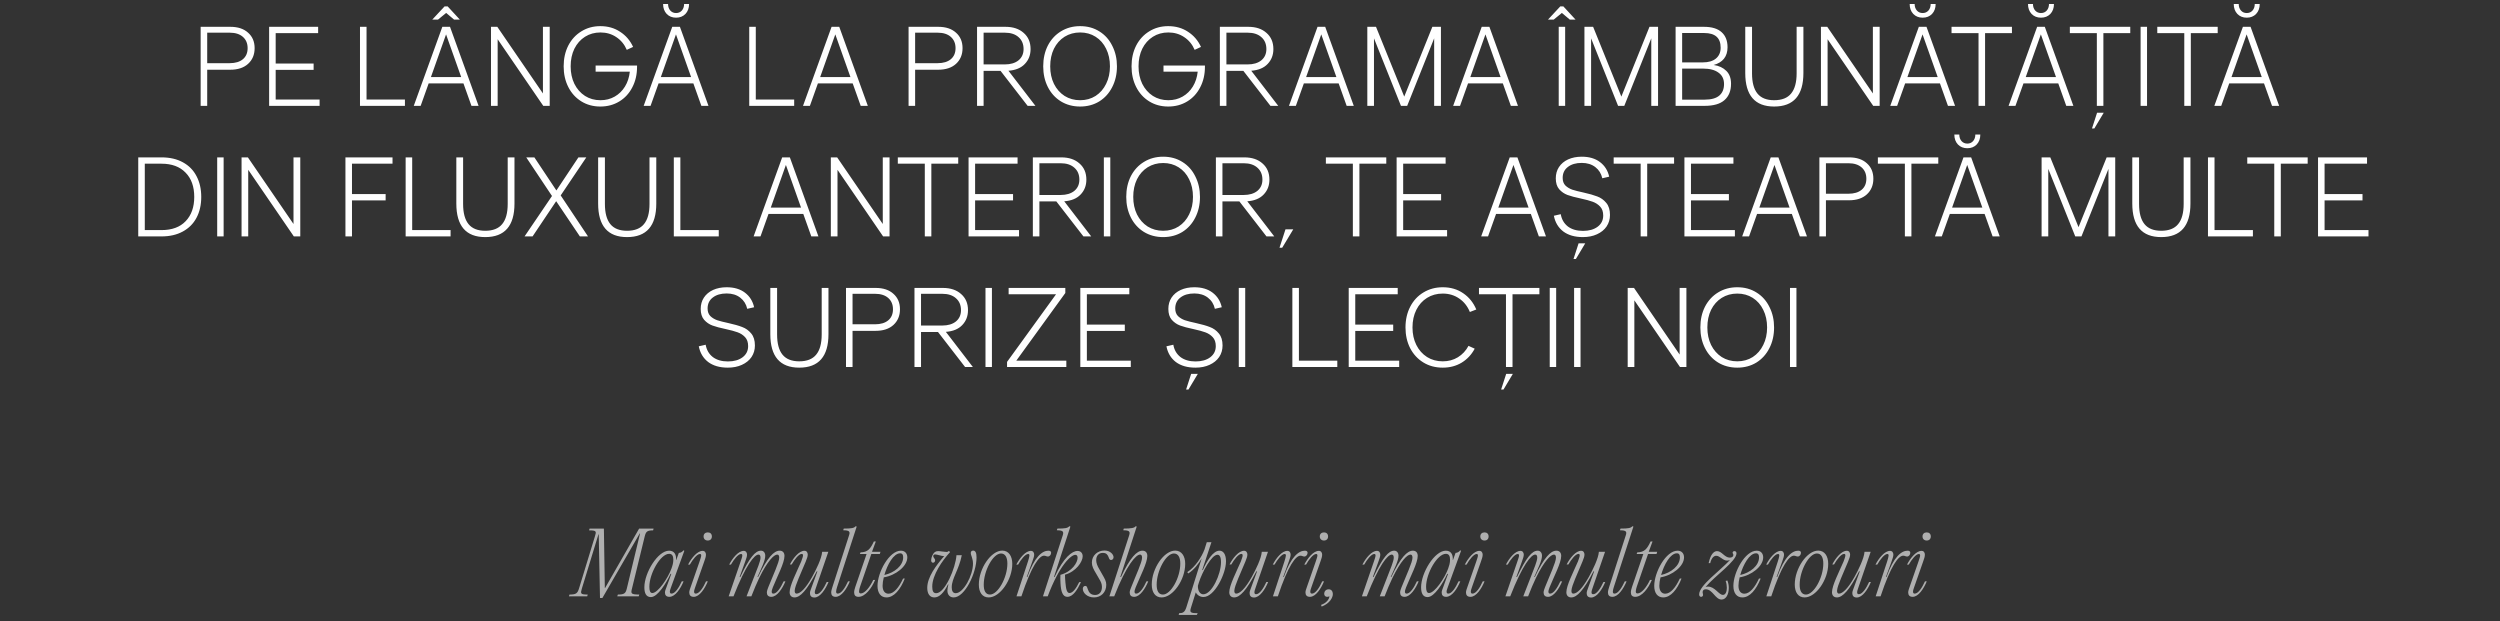 <?xml version="1.0" encoding="UTF-8"?> <svg xmlns="http://www.w3.org/2000/svg" width="1417" height="352" viewBox="0 0 1417 352" fill="none"><rect x="0" y="0" width="1417" height="352" fill="#333333" stroke="none"/><path d="M342.285 299.6L342.813 333.296H342.957L362.253 299.6H370.461L370.173 300.608C366.909 300.608 366.093 301.232 365.421 304.064L358.221 333.536C357.501 336.368 357.501 336.992 362.349 336.992L362.013 338H349.869L350.205 336.992C353.805 336.992 354.621 336.368 355.293 333.536L362.781 302.384H362.589L341.421 338.96H340.077L339.357 302.864H339.213L329.805 333.584C328.989 336.416 328.845 336.992 333.117 336.992L332.829 338H322.46L322.796 336.992C326.396 336.992 327.309 336.416 328.173 333.584L337.197 304.016C338.061 301.184 338.205 300.608 333.885 300.608L334.173 299.6H342.285ZM380.634 336.464C382.602 336.464 384.762 333.152 386.442 329.504H387.45C385.77 333.632 382.698 338.288 379.434 338.288C377.562 338.288 376.89 337.232 376.89 335.792C376.89 334.928 377.37 333.872 377.754 332.816L380.49 325.28H380.058C377.706 330.368 372.81 338.432 368.922 338.432C366.186 338.432 365.226 336.128 365.226 332.864C365.226 324.656 372.858 312.128 379.242 312.128C382.074 312.128 383.418 314.192 383.178 317.36H383.322L384.762 313.376C385.818 313.376 386.826 312.752 387.354 311.936L387.882 312.176L380.346 332.864C380.106 333.584 379.674 334.64 379.674 335.264C379.674 335.984 379.866 336.464 380.634 336.464ZM369.738 336.128C372.906 336.128 378.618 327.68 380.538 322.352C381.066 320.912 381.642 319.184 381.642 317.264C381.642 315.248 381.018 313.904 379.29 313.904C374.346 313.904 368.058 325.088 368.058 332.528C368.058 334.832 368.49 336.128 369.738 336.128ZM401.187 306.368C399.747 306.368 398.787 305.456 398.787 304.064C398.787 302.624 399.747 301.76 401.187 301.76C402.579 301.76 403.491 302.624 403.491 304.064C403.491 305.456 402.579 306.368 401.187 306.368ZM391.443 332.816L396.483 318.32C396.915 317.024 397.443 315.488 397.443 314.912C397.443 314.192 397.155 314 396.723 314C395.091 314 392.643 317.12 391.011 320H390.003C391.971 316.208 395.235 312.224 398.259 312.224C399.507 312.224 400.131 313.232 400.131 314.384C400.131 315.392 399.747 316.736 399.123 318.368L394.035 332.864C393.795 333.584 393.411 334.64 393.411 335.264C393.411 335.984 393.603 336.464 394.371 336.464C396.339 336.464 398.547 333.152 400.179 329.504H401.187C399.507 333.632 396.483 338.288 393.219 338.288C391.347 338.288 390.675 337.232 390.675 335.792C390.675 334.928 391.059 333.872 391.443 332.816ZM415.747 338H413.011L419.779 318.32C420.211 317.072 420.739 315.488 420.739 314.912C420.739 314.192 420.451 314 420.019 314C418.387 314 415.939 317.12 414.307 320H413.299C415.267 316.208 418.531 312.224 421.555 312.224C422.803 312.224 423.427 313.232 423.427 314.384C423.427 315.392 422.947 316.688 422.371 318.32L419.203 327.056H419.587C424.867 315.92 428.131 312.128 431.299 312.128C432.835 312.128 433.747 313.328 433.747 315.008C433.747 317.792 431.491 322.16 429.331 327.056H429.667C434.947 315.92 438.691 312.128 441.907 312.128C443.683 312.128 444.643 313.28 444.643 315.104C444.643 319.04 440.563 326.672 438.067 332.864C437.827 333.584 437.395 334.64 437.395 335.264C437.395 335.984 437.587 336.464 438.355 336.464C440.323 336.464 442.483 333.152 444.163 329.504H445.171C443.491 333.632 440.419 338.288 437.203 338.288C435.331 338.288 434.659 337.232 434.659 335.792C434.659 334.928 435.091 333.872 435.475 332.816C438.211 325.904 441.667 318.704 441.667 316.112C441.667 314.912 441.283 314.336 440.515 314.336C438.739 314.336 435.091 317.792 430.291 327.632C428.899 330.512 427.459 333.968 425.875 338H423.139L427.315 327.248C429.139 322.544 431.059 318.032 431.059 316.112C431.059 314.912 430.675 314.336 429.907 314.336C427.651 314.336 422.755 320.096 415.747 338ZM450.346 338.624C448.57 338.624 447.562 337.472 447.562 335.696C447.562 331.856 451.546 324.224 454.138 318.224C454.57 316.976 455.146 315.488 455.146 314.864C455.146 314.144 454.858 313.952 454.426 313.952C452.794 313.952 450.346 317.072 448.714 319.952H447.706C449.674 316.16 452.938 312.176 455.962 312.176C457.21 312.176 457.834 313.184 457.834 314.384C457.834 315.344 457.354 316.64 456.682 318.32C453.994 324.944 450.634 331.76 450.442 334.688C450.346 335.936 450.826 336.464 451.498 336.464C453.61 336.464 456.682 333.488 460.282 327.056C462.538 323.024 465.754 316.448 465.994 312.752H469.498L462.442 333.248C462.202 333.92 461.818 335.024 461.818 335.648C461.818 336.368 462.01 336.8 462.778 336.8C464.746 336.8 466.906 333.536 468.586 329.888H469.594C467.914 334.016 464.842 338.672 461.626 338.672C459.754 338.672 459.082 337.616 459.082 336.128C459.082 335.312 459.514 334.256 459.898 333.2L463.306 323.84H462.922C457.354 334.688 453.514 338.624 450.346 338.624ZM485.001 298.256L485.577 298.448L474.441 332.816C474.201 333.536 473.913 334.64 473.913 335.264C473.913 335.984 474.105 336.464 474.873 336.464C476.841 336.464 479.001 333.152 480.681 329.504H481.689C480.009 333.632 476.937 338.288 473.673 338.288C471.801 338.288 471.129 337.232 471.129 335.792C471.129 334.928 471.465 333.824 471.801 332.768L481.209 303.536C481.977 301.328 481.497 300.56 477.945 300.56L478.233 299.6C482.841 299.6 484.041 299.312 485.001 298.256ZM493.869 314L487.485 332.528C487.245 333.344 486.909 334.4 486.909 335.12C486.909 335.888 487.101 336.368 487.917 336.368C490.173 336.368 493.053 332.768 494.973 328.688H496.029C494.061 333.44 490.365 338.288 486.621 338.288C484.797 338.288 484.125 337.28 484.125 335.744C484.125 334.832 484.461 333.632 484.797 332.624L491.181 314H487.389L487.773 313.088C491.901 312.992 493.389 311.024 495.309 306.896H496.413L494.253 312.752H499.053L498.669 314H493.869ZM503.612 336.512C506.636 336.512 509.564 332.912 511.868 327.92H512.828C510.38 334.16 506.684 338.624 502.46 338.624C499.292 338.624 497.372 336.176 497.372 332.096C497.372 324.416 503.948 312.128 510.62 312.128C512.876 312.128 514.268 313.664 514.268 315.92C514.268 320.912 507.74 326.144 500.924 327.248C500.492 328.976 500.252 330.656 500.252 332C500.252 334.928 501.596 336.512 503.612 336.512ZM510.188 313.616C506.492 313.616 502.94 320 501.26 325.904C506.876 324.656 511.916 320.672 511.916 315.92C511.916 314.528 511.532 313.616 510.188 313.616ZM551.582 312.08C552.782 312.08 553.502 313.136 553.502 315.92C553.502 324.8 546.878 338.624 540.542 338.624C538.382 338.624 536.99 337.136 536.99 334.736C536.99 333.776 537.23 332.528 537.566 331.232H537.326C534.926 336.128 532.334 338.624 529.598 338.624C527.15 338.624 525.566 336.752 525.566 333.2C525.566 327.104 530.606 320.432 535.214 315.152C535.07 315.2 534.974 315.2 534.878 315.2C533.774 315.2 531.086 314.24 530.03 314.24C529.31 314.24 528.974 314.672 528.974 315.2C528.974 316.16 530.03 316.544 530.03 317.648C530.03 318.416 529.454 318.944 528.83 318.944C528.302 318.944 527.774 318.56 527.774 317.552C527.774 316.976 527.966 315.92 528.542 314.672C529.31 313.088 530.222 312.368 531.758 312.368C532.91 312.368 535.454 312.848 536.462 312.848C537.086 312.848 537.422 312.656 537.806 312.272L537.854 312.224L538.478 312.944C534.062 317.744 528.398 325.952 528.398 332.48C528.398 335.168 529.07 336.224 530.654 336.224C535.646 336.224 541.694 321.776 542.126 314.672H545.15C543.518 322.976 539.438 327.872 539.438 332.864C539.438 334.688 539.966 336.224 541.694 336.224C546.062 336.224 551.486 326.144 551.486 319.52C551.486 316.4 550.238 314.864 550.238 313.424C550.238 312.752 550.574 312.08 551.582 312.08ZM560.37 338.624C556.818 338.624 554.802 335.792 554.802 331.328C554.802 322.208 561.714 312.08 568.098 312.08C571.65 312.08 573.762 315.104 573.762 319.568C573.762 328.64 566.802 338.624 560.37 338.624ZM561.138 336.992C565.554 336.992 570.978 327.536 570.978 319.424C570.978 316.064 569.874 313.712 567.33 313.712C562.914 313.712 557.586 323.36 557.586 331.424C557.586 334.736 558.594 336.992 561.138 336.992ZM578.929 338H576.145L582.625 318.32C583.009 317.072 583.489 315.488 583.489 314.912C583.489 314.192 583.201 314 582.769 314C581.137 314 578.689 317.12 577.057 320H576.049C578.017 316.208 581.281 312.224 584.305 312.224C585.553 312.224 586.177 313.232 586.177 314.384C586.177 315.392 585.697 316.688 585.121 318.32L581.953 327.056H582.289C586.369 315.488 590.785 312.128 594.241 312.128C595.249 312.128 595.777 312.56 595.777 313.328C595.777 314.384 594.961 315.44 593.953 315.44C593.137 315.44 592.705 314.96 591.745 314.96C589.153 314.96 584.833 320.24 578.929 338ZM606.227 336.128C608.051 336.128 609.923 333.536 611.699 329.936H612.707C610.691 334.16 608.243 338.288 604.979 338.288C602.339 338.288 601.331 335.312 601.091 330.56C600.995 329.168 600.947 327.392 601.043 325.808C607.763 323.984 610.787 318.752 610.787 316.16C610.787 314.96 610.259 314.48 609.491 314.48C607.139 314.48 600.563 320.144 593.843 338H591.155L602.339 303.536C603.059 301.328 602.579 300.56 599.027 300.56L599.315 299.6C603.635 299.6 605.171 299.36 606.083 298.256L606.707 298.448L597.395 327.056H597.731C602.867 315.872 607.715 312.272 610.739 312.272C612.659 312.272 613.667 313.616 613.667 315.296C613.667 318.416 609.875 323.984 603.683 325.712H603.635C603.635 327.056 603.731 328.448 603.875 330.128C604.211 333.968 604.691 336.128 606.227 336.128ZM620.074 338.624C616.282 338.624 613.738 336.08 613.738 333.728C613.738 332.672 614.362 332.096 615.178 332.096C615.946 332.096 616.138 332.672 616.522 333.872C617.194 335.936 618.346 337.232 620.698 337.232C623.29 337.232 624.586 335.264 624.586 332.672C624.586 330.992 623.962 329.648 622.954 328.016L621.514 325.52C619.738 322.592 618.874 320.96 618.874 318.848C618.874 314.864 622.09 312.032 626.026 312.032C629.29 312.032 631.162 314.288 631.162 315.824C631.162 316.832 630.442 317.408 629.722 317.408C628.954 317.408 628.666 316.736 628.378 315.872C627.85 314.48 627.13 313.376 625.114 313.376C622.858 313.376 621.322 314.864 621.322 317.504C621.322 319.088 621.994 320.816 623.098 322.64L624.49 325.088C626.314 328.256 627.034 329.456 627.034 331.472C627.034 335.696 624.058 338.624 620.074 338.624ZM631.532 338H628.796L639.98 303.536C640.7 301.328 640.22 300.56 636.668 300.56L636.956 299.6C641.084 299.6 643.004 299.264 643.724 298.256L644.3 298.448L634.988 327.056H635.372C640.604 315.92 644.396 312.128 647.564 312.128C649.34 312.128 650.3 313.28 650.3 315.104C650.3 319.04 646.268 326.672 643.724 332.864C643.484 333.584 643.052 334.64 643.052 335.264C643.052 335.984 643.244 336.464 644.012 336.464C645.98 336.464 648.188 333.152 649.82 329.504H650.828C649.148 333.632 646.124 338.288 642.86 338.288C640.988 338.288 640.316 337.232 640.316 335.792C640.316 334.928 640.748 333.872 641.18 332.816C643.868 325.904 647.324 318.704 647.324 316.112C647.324 314.912 646.94 314.336 646.172 314.336C643.916 314.336 638.54 320.096 631.532 338ZM658.385 338.624C654.833 338.624 652.817 335.792 652.817 331.328C652.817 322.208 659.729 312.08 666.113 312.08C669.665 312.08 671.777 315.104 671.777 319.568C671.777 328.64 664.817 338.624 658.385 338.624ZM659.153 336.992C663.569 336.992 668.993 327.536 668.993 319.424C668.993 316.064 667.889 313.712 665.345 313.712C660.929 313.712 655.601 323.36 655.601 331.424C655.601 334.736 656.609 336.992 659.153 336.992ZM691.201 312.128C693.361 312.128 694.897 314.144 694.897 318.128C694.897 325.28 688.369 338.384 682.129 338.384C680.257 338.384 678.625 337.376 677.761 335.744L675.121 344.192C674.209 347.024 674.497 347.552 678.865 347.552L678.337 348.56H668.065L668.353 347.552C670.369 347.552 671.521 347.072 672.433 344.192L681.121 316.496C679.441 319.568 676.705 323.024 673.489 325.04L672.961 324.272C677.569 321.296 681.121 315.632 682.705 311.456L684.001 307.328H686.641L681.409 323.12H681.745C684.097 317.84 687.553 312.128 691.201 312.128ZM682.033 336.848C686.881 336.848 692.065 325.424 692.065 318.656C692.065 315.632 691.249 314.432 690.049 314.432C686.689 314.432 681.361 324.368 679.537 330.128L678.961 332.048C678.913 334.88 680.161 336.848 682.033 336.848ZM699.533 338.624C697.757 338.624 696.749 337.472 696.749 335.696C696.749 331.856 700.733 324.224 703.325 318.224C703.757 316.976 704.333 315.488 704.333 314.864C704.333 314.144 704.045 313.952 703.613 313.952C701.981 313.952 699.533 317.072 697.901 319.952H696.893C698.861 316.16 702.125 312.176 705.149 312.176C706.397 312.176 707.021 313.184 707.021 314.384C707.021 315.344 706.541 316.64 705.869 318.32C703.181 324.944 699.821 331.76 699.629 334.688C699.533 335.936 700.013 336.464 700.685 336.464C702.797 336.464 705.869 333.488 709.469 327.056C711.725 323.024 714.941 316.448 715.181 312.752H718.685L711.629 333.248C711.389 333.92 711.005 335.024 711.005 335.648C711.005 336.368 711.197 336.8 711.965 336.8C713.933 336.8 716.093 333.536 717.773 329.888H718.781C717.101 334.016 714.029 338.672 710.813 338.672C708.941 338.672 708.269 337.616 708.269 336.128C708.269 335.312 708.701 334.256 709.085 333.2L712.493 323.84H712.109C706.541 334.688 702.701 338.624 699.533 338.624ZM724.289 338H721.505L727.985 318.32C728.369 317.072 728.849 315.488 728.849 314.912C728.849 314.192 728.561 314 728.129 314C726.497 314 724.049 317.12 722.417 320H721.409C723.377 316.208 726.641 312.224 729.665 312.224C730.913 312.224 731.537 313.232 731.537 314.384C731.537 315.392 731.057 316.688 730.481 318.32L727.313 327.056H727.649C731.729 315.488 736.145 312.128 739.601 312.128C740.609 312.128 741.137 312.56 741.137 313.328C741.137 314.384 740.321 315.44 739.313 315.44C738.497 315.44 738.065 314.96 737.105 314.96C734.513 314.96 730.193 320.24 724.289 338ZM750.452 306.368C749.012 306.368 748.052 305.456 748.052 304.064C748.052 302.624 749.012 301.76 750.452 301.76C751.844 301.76 752.756 302.624 752.756 304.064C752.756 305.456 751.844 306.368 750.452 306.368ZM740.708 332.816L745.748 318.32C746.18 317.024 746.708 315.488 746.708 314.912C746.708 314.192 746.42 314 745.988 314C744.356 314 741.908 317.12 740.276 320H739.268C741.236 316.208 744.5 312.224 747.524 312.224C748.772 312.224 749.396 313.232 749.396 314.384C749.396 315.392 749.012 316.736 748.388 318.368L743.3 332.864C743.06 333.584 742.676 334.64 742.676 335.264C742.676 335.984 742.868 336.464 743.636 336.464C745.604 336.464 747.812 333.152 749.444 329.504H750.452C748.772 333.632 745.748 338.288 742.484 338.288C740.612 338.288 739.94 337.232 739.94 335.792C739.94 334.928 740.324 333.872 740.708 332.816ZM749.114 343.808L748.778 342.848C751.755 341.84 753.387 339.728 753.531 337.952C753.099 338.192 752.619 338.288 752.235 338.288C751.178 338.288 750.554 337.52 750.554 336.512C750.554 335.312 751.418 334.016 753.099 334.016C754.395 334.016 755.451 334.88 755.451 336.8C755.451 338.624 753.771 342.032 749.114 343.808ZM774.669 338H771.933L778.701 318.32C779.133 317.072 779.661 315.488 779.661 314.912C779.661 314.192 779.373 314 778.941 314C777.309 314 774.861 317.12 773.229 320H772.221C774.189 316.208 777.453 312.224 780.477 312.224C781.725 312.224 782.349 313.232 782.349 314.384C782.349 315.392 781.869 316.688 781.293 318.32L778.125 327.056H778.509C783.789 315.92 787.053 312.128 790.221 312.128C791.757 312.128 792.669 313.328 792.669 315.008C792.669 317.792 790.413 322.16 788.253 327.056H788.589C793.869 315.92 797.613 312.128 800.829 312.128C802.605 312.128 803.565 313.28 803.565 315.104C803.565 319.04 799.485 326.672 796.989 332.864C796.749 333.584 796.317 334.64 796.317 335.264C796.317 335.984 796.509 336.464 797.277 336.464C799.245 336.464 801.405 333.152 803.085 329.504H804.093C802.413 333.632 799.341 338.288 796.125 338.288C794.253 338.288 793.581 337.232 793.581 335.792C793.581 334.928 794.013 333.872 794.397 332.816C797.133 325.904 800.589 318.704 800.589 316.112C800.589 314.912 800.205 314.336 799.437 314.336C797.661 314.336 794.013 317.792 789.213 327.632C787.821 330.512 786.381 333.968 784.797 338H782.061L786.237 327.248C788.061 322.544 789.981 318.032 789.981 316.112C789.981 314.912 789.597 314.336 788.829 314.336C786.573 314.336 781.677 320.096 774.669 338ZM820.884 336.464C822.852 336.464 825.012 333.152 826.692 329.504H827.7C826.02 333.632 822.948 338.288 819.684 338.288C817.812 338.288 817.14 337.232 817.14 335.792C817.14 334.928 817.62 333.872 818.004 332.816L820.74 325.28H820.308C817.956 330.368 813.06 338.432 809.172 338.432C806.436 338.432 805.476 336.128 805.476 332.864C805.476 324.656 813.108 312.128 819.492 312.128C822.324 312.128 823.668 314.192 823.428 317.36H823.572L825.012 313.376C826.068 313.376 827.076 312.752 827.604 311.936L828.132 312.176L820.596 332.864C820.356 333.584 819.924 334.64 819.924 335.264C819.924 335.984 820.116 336.464 820.884 336.464ZM809.988 336.128C813.156 336.128 818.868 327.68 820.788 322.352C821.316 320.912 821.892 319.184 821.892 317.264C821.892 315.248 821.268 313.904 819.54 313.904C814.596 313.904 808.308 325.088 808.308 332.528C808.308 334.832 808.74 336.128 809.988 336.128ZM841.437 306.368C839.997 306.368 839.037 305.456 839.037 304.064C839.037 302.624 839.997 301.76 841.437 301.76C842.829 301.76 843.741 302.624 843.741 304.064C843.741 305.456 842.829 306.368 841.437 306.368ZM831.693 332.816L836.733 318.32C837.165 317.024 837.693 315.488 837.693 314.912C837.693 314.192 837.405 314 836.973 314C835.341 314 832.893 317.12 831.261 320H830.253C832.221 316.208 835.485 312.224 838.509 312.224C839.757 312.224 840.381 313.232 840.381 314.384C840.381 315.392 839.997 316.736 839.373 318.368L834.285 332.864C834.045 333.584 833.661 334.64 833.661 335.264C833.661 335.984 833.853 336.464 834.621 336.464C836.589 336.464 838.797 333.152 840.429 329.504H841.437C839.757 333.632 836.733 338.288 833.469 338.288C831.597 338.288 830.925 337.232 830.925 335.792C830.925 334.928 831.309 333.872 831.693 332.816ZM855.997 338H853.261L860.029 318.32C860.461 317.072 860.989 315.488 860.989 314.912C860.989 314.192 860.701 314 860.269 314C858.637 314 856.189 317.12 854.557 320H853.549C855.517 316.208 858.781 312.224 861.805 312.224C863.053 312.224 863.677 313.232 863.677 314.384C863.677 315.392 863.197 316.688 862.621 318.32L859.453 327.056H859.837C865.117 315.92 868.381 312.128 871.549 312.128C873.085 312.128 873.997 313.328 873.997 315.008C873.997 317.792 871.741 322.16 869.581 327.056H869.917C875.197 315.92 878.941 312.128 882.157 312.128C883.933 312.128 884.893 313.28 884.893 315.104C884.893 319.04 880.813 326.672 878.317 332.864C878.077 333.584 877.645 334.64 877.645 335.264C877.645 335.984 877.837 336.464 878.605 336.464C880.573 336.464 882.733 333.152 884.413 329.504H885.421C883.741 333.632 880.669 338.288 877.453 338.288C875.581 338.288 874.909 337.232 874.909 335.792C874.909 334.928 875.341 333.872 875.725 332.816C878.461 325.904 881.917 318.704 881.917 316.112C881.917 314.912 881.533 314.336 880.765 314.336C878.989 314.336 875.341 317.792 870.541 327.632C869.149 330.512 867.709 333.968 866.125 338H863.389L867.565 327.248C869.389 322.544 871.309 318.032 871.309 316.112C871.309 314.912 870.925 314.336 870.157 314.336C867.901 314.336 863.005 320.096 855.997 338ZM890.596 338.624C888.82 338.624 887.812 337.472 887.812 335.696C887.812 331.856 891.796 324.224 894.388 318.224C894.82 316.976 895.396 315.488 895.396 314.864C895.396 314.144 895.108 313.952 894.676 313.952C893.044 313.952 890.596 317.072 888.964 319.952H887.956C889.924 316.16 893.188 312.176 896.212 312.176C897.46 312.176 898.084 313.184 898.084 314.384C898.084 315.344 897.604 316.64 896.932 318.32C894.244 324.944 890.884 331.76 890.692 334.688C890.596 335.936 891.076 336.464 891.748 336.464C893.86 336.464 896.932 333.488 900.532 327.056C902.788 323.024 906.004 316.448 906.244 312.752H909.748L902.692 333.248C902.452 333.92 902.068 335.024 902.068 335.648C902.068 336.368 902.26 336.8 903.028 336.8C904.996 336.8 907.156 333.536 908.836 329.888H909.844C908.164 334.016 905.092 338.672 901.876 338.672C900.004 338.672 899.332 337.616 899.332 336.128C899.332 335.312 899.764 334.256 900.148 333.2L903.556 323.84H903.172C897.604 334.688 893.764 338.624 890.596 338.624ZM925.251 298.256L925.827 298.448L914.691 332.816C914.451 333.536 914.163 334.64 914.163 335.264C914.163 335.984 914.355 336.464 915.123 336.464C917.091 336.464 919.251 333.152 920.931 329.504H921.939C920.259 333.632 917.187 338.288 913.923 338.288C912.051 338.288 911.379 337.232 911.379 335.792C911.379 334.928 911.715 333.824 912.051 332.768L921.459 303.536C922.227 301.328 921.747 300.56 918.195 300.56L918.483 299.6C923.091 299.6 924.291 299.312 925.251 298.256ZM934.119 314L927.735 332.528C927.495 333.344 927.159 334.4 927.159 335.12C927.159 335.888 927.351 336.368 928.167 336.368C930.423 336.368 933.303 332.768 935.223 328.688H936.279C934.311 333.44 930.615 338.288 926.871 338.288C925.047 338.288 924.375 337.28 924.375 335.744C924.375 334.832 924.711 333.632 925.047 332.624L931.431 314H927.639L928.023 313.088C932.151 312.992 933.639 311.024 935.559 306.896H936.663L934.503 312.752H939.303L938.919 314H934.119ZM943.862 336.512C946.886 336.512 949.814 332.912 952.118 327.92H953.078C950.63 334.16 946.934 338.624 942.71 338.624C939.542 338.624 937.622 336.176 937.622 332.096C937.622 324.416 944.198 312.128 950.87 312.128C953.126 312.128 954.518 313.664 954.518 315.92C954.518 320.912 947.99 326.144 941.174 327.248C940.742 328.976 940.502 330.656 940.502 332C940.502 334.928 941.846 336.512 943.862 336.512ZM950.438 313.616C946.742 313.616 943.19 320 941.51 325.904C947.126 324.656 952.166 320.672 952.166 315.92C952.166 314.528 951.782 313.616 950.438 313.616ZM984.248 313.568C984.248 318.128 972.104 326.288 966.68 332.768C967.112 332.576 967.592 332.48 968.072 332.48C972.056 332.48 974.168 337.184 976.568 337.184C978.056 337.184 978.776 335.312 978.776 333.2C978.776 331.904 978.536 330.464 978.104 329.264L979.064 329.024C979.592 330.32 979.88 331.712 979.88 333.152C979.88 336.896 978.296 339.824 975.8 339.824C972.2 339.824 970.76 334.016 966.824 334.016C965.912 334.016 965.048 334.448 965.048 335.6C965.048 336.224 965.288 336.704 965.288 337.232C965.288 337.856 964.76 338.288 964.184 338.288C963.464 338.288 963.08 337.712 963.08 336.896C963.08 331.808 974.888 323.552 980.552 317.408C980.072 317.6 979.544 317.744 978.92 317.744C976.472 317.744 974.84 315.008 972.728 315.008C971.192 315.008 969.896 316.736 969.368 319.184H968.456C969.608 313.712 971.72 312.368 973.208 312.368C975.944 312.368 977.48 316.064 980.456 316.064C981.704 316.064 982.472 315.44 982.472 314.576C982.472 314.048 982.04 313.712 982.04 313.28C982.04 312.8 982.424 312.368 983.096 312.368C983.768 312.368 984.248 312.896 984.248 313.568ZM988.721 336.512C991.745 336.512 994.673 332.912 996.977 327.92H997.937C995.489 334.16 991.793 338.624 987.569 338.624C984.401 338.624 982.481 336.176 982.481 332.096C982.481 324.416 989.057 312.128 995.729 312.128C997.985 312.128 999.377 313.664 999.377 315.92C999.377 320.912 992.849 326.144 986.033 327.248C985.601 328.976 985.361 330.656 985.361 332C985.361 334.928 986.705 336.512 988.721 336.512ZM995.297 313.616C991.601 313.616 988.049 320 986.369 325.904C991.985 324.656 997.025 320.672 997.025 315.92C997.025 314.528 996.641 313.616 995.297 313.616ZM1003.95 338H1001.16L1007.64 318.32C1008.03 317.072 1008.51 315.488 1008.51 314.912C1008.51 314.192 1008.22 314 1007.79 314C1006.15 314 1003.71 317.12 1002.07 320H1001.07C1003.03 316.208 1006.3 312.224 1009.32 312.224C1010.57 312.224 1011.19 313.232 1011.19 314.384C1011.19 315.392 1010.71 316.688 1010.14 318.32L1006.97 327.056H1007.31C1011.39 315.488 1015.8 312.128 1019.26 312.128C1020.27 312.128 1020.79 312.56 1020.79 313.328C1020.79 314.384 1019.98 315.44 1018.97 315.44C1018.15 315.44 1017.72 314.96 1016.76 314.96C1014.17 314.96 1009.85 320.24 1003.95 338ZM1022.84 338.624C1019.29 338.624 1017.27 335.792 1017.27 331.328C1017.27 322.208 1024.18 312.08 1030.57 312.08C1034.12 312.08 1036.23 315.104 1036.23 319.568C1036.23 328.64 1029.27 338.624 1022.84 338.624ZM1023.61 336.992C1028.02 336.992 1033.45 327.536 1033.45 319.424C1033.45 316.064 1032.34 313.712 1029.8 313.712C1025.38 313.712 1020.05 323.36 1020.05 331.424C1020.05 334.736 1021.06 336.992 1023.61 336.992ZM1041.16 338.624C1039.38 338.624 1038.37 337.472 1038.37 335.696C1038.37 331.856 1042.36 324.224 1044.95 318.224C1045.38 316.976 1045.96 315.488 1045.96 314.864C1045.96 314.144 1045.67 313.952 1045.24 313.952C1043.61 313.952 1041.16 317.072 1039.53 319.952H1038.52C1040.49 316.16 1043.75 312.176 1046.77 312.176C1048.02 312.176 1048.65 313.184 1048.65 314.384C1048.65 315.344 1048.17 316.64 1047.49 318.32C1044.81 324.944 1041.45 331.76 1041.25 334.688C1041.16 335.936 1041.64 336.464 1042.31 336.464C1044.42 336.464 1047.49 333.488 1051.09 327.056C1053.35 323.024 1056.57 316.448 1056.81 312.752H1060.31L1053.25 333.248C1053.01 333.92 1052.63 335.024 1052.63 335.648C1052.63 336.368 1052.82 336.8 1053.59 336.8C1055.56 336.8 1057.72 333.536 1059.4 329.888H1060.41C1058.73 334.016 1055.65 338.672 1052.44 338.672C1050.57 338.672 1049.89 337.616 1049.89 336.128C1049.89 335.312 1050.33 334.256 1050.71 333.2L1054.12 323.84H1053.73C1048.17 334.688 1044.33 338.624 1041.16 338.624ZM1065.91 338H1063.13L1069.61 318.32C1069.99 317.072 1070.47 315.488 1070.47 314.912C1070.47 314.192 1070.19 314 1069.75 314C1068.12 314 1065.67 317.12 1064.04 320H1063.03C1065 316.208 1068.27 312.224 1071.29 312.224C1072.54 312.224 1073.16 313.232 1073.16 314.384C1073.16 315.392 1072.68 316.688 1072.11 318.32L1068.94 327.056H1069.27C1073.35 315.488 1077.77 312.128 1081.23 312.128C1082.23 312.128 1082.76 312.56 1082.76 313.328C1082.76 314.384 1081.95 315.44 1080.94 315.44C1080.12 315.44 1079.69 314.96 1078.73 314.96C1076.14 314.96 1071.82 320.24 1065.91 338ZM1092.08 306.368C1090.64 306.368 1089.68 305.456 1089.68 304.064C1089.68 302.624 1090.64 301.76 1092.08 301.76C1093.47 301.76 1094.38 302.624 1094.38 304.064C1094.38 305.456 1093.47 306.368 1092.08 306.368ZM1082.33 332.816L1087.37 318.32C1087.81 317.024 1088.33 315.488 1088.33 314.912C1088.33 314.192 1088.05 314 1087.61 314C1085.98 314 1083.53 317.12 1081.9 320H1080.89C1082.86 316.208 1086.13 312.224 1089.15 312.224C1090.4 312.224 1091.02 313.232 1091.02 314.384C1091.02 315.392 1090.64 316.736 1090.01 318.368L1084.93 332.864C1084.69 333.584 1084.3 334.64 1084.3 335.264C1084.3 335.984 1084.49 336.464 1085.26 336.464C1087.23 336.464 1089.44 333.152 1091.07 329.504H1092.08C1090.4 333.632 1087.37 338.288 1084.11 338.288C1082.24 338.288 1081.57 337.232 1081.57 335.792C1081.57 334.928 1081.95 333.872 1082.33 332.816Z" fill="#AFAFAF"></path><path d="M113.73 15.2H130.562C134.829 15.2 138.178 16.309 140.61 18.528C143.085 20.704 144.322 23.627 144.322 27.296C144.322 30.965 143.085 33.931 140.61 36.192C138.178 38.411 134.808 39.52 130.498 39.52H117.442V60H113.73V15.2ZM130.178 35.808C133.378 35.808 135.874 35.061 137.666 33.568C139.458 32.075 140.354 29.984 140.354 27.296C140.354 24.608 139.458 22.475 137.666 20.896C135.874 19.317 133.4 18.528 130.242 18.528H117.442V35.808H130.178ZM152.543 60V15.2H180.319V18.784H156.255V36H177.759V39.584H156.255V56.416H181.151V60H152.543ZM204.043 60V15.2H207.755V56.416H229.515V60H204.043ZM234.521 60L250.713 15.2H255.065L271.257 60H267.225L262.681 47.264H242.969L238.425 60H234.521ZM261.401 43.68L252.825 19.488L244.249 43.68H261.401ZM245.017 11.104H248.281L252.889 7.328L257.369 11.104H260.633L253.721 3.616H251.993L245.017 11.104ZM278.293 15.2H281.877L307.733 52.96V15.2H311.573V60H307.925L282.069 22.24V60H278.293V15.2ZM340.281 60.384C336.228 60.384 332.623 59.403 329.465 57.44C326.308 55.477 323.855 52.768 322.105 49.312C320.356 45.856 319.481 41.952 319.481 37.6C319.481 33.205 320.356 29.28 322.105 25.824C323.897 22.368 326.372 19.68 329.529 17.76C332.687 15.797 336.271 14.816 340.281 14.816C344.548 14.816 348.281 15.883 351.481 18.016C354.724 20.107 357.177 22.965 358.841 26.592L355.257 28.256C353.935 25.184 351.951 22.773 349.305 21.024C346.703 19.275 343.716 18.4 340.345 18.4C337.06 18.4 334.137 19.211 331.577 20.832C329.017 22.453 327.012 24.715 325.561 27.616C324.153 30.517 323.449 33.845 323.449 37.6C323.449 41.312 324.153 44.619 325.561 47.52C327.012 50.421 329.017 52.704 331.577 54.368C334.137 55.989 337.06 56.8 340.345 56.8C343.332 56.8 346.02 56.117 348.409 54.752C350.799 53.387 352.74 51.488 354.233 49.056C355.727 46.624 356.644 43.808 356.985 40.608H337.593V37.152H361.081V37.856C361.081 42.208 360.185 46.091 358.393 49.504C356.644 52.917 354.191 55.584 351.033 57.504C347.876 59.424 344.292 60.384 340.281 60.384ZM364.834 60L381.026 15.2H385.378L401.57 60H397.538L392.994 47.264H373.282L368.738 60H364.834ZM391.714 43.68L383.138 19.488L374.562 43.68H391.714ZM383.202 10.016C381.026 10.016 379.255 9.312 377.89 7.904C376.524 6.453 375.842 4.576 375.842 2.272H378.658C378.658 3.765 379.084 5.003 379.938 5.984C380.791 6.923 381.879 7.392 383.202 7.392C384.524 7.392 385.612 6.923 386.466 5.984C387.319 5.003 387.746 3.765 387.746 2.272H390.562C390.562 4.576 389.879 6.453 388.514 7.904C387.148 9.312 385.378 10.016 383.202 10.016ZM424.668 60V15.2H428.38V56.416H450.14V60H424.668ZM455.146 60L471.338 15.2H475.69L491.882 60H487.85L483.306 47.264H463.594L459.05 60H455.146ZM482.026 43.68L473.45 19.488L464.874 43.68H482.026ZM514.98 15.2H531.812C536.079 15.2 539.428 16.309 541.86 18.528C544.335 20.704 545.572 23.627 545.572 27.296C545.572 30.965 544.335 33.931 541.86 36.192C539.428 38.411 536.058 39.52 531.748 39.52H518.692V60H514.98V15.2ZM531.428 35.808C534.628 35.808 537.124 35.061 538.916 33.568C540.708 32.075 541.604 29.984 541.604 27.296C541.604 24.608 540.708 22.475 538.916 20.896C537.124 19.317 534.65 18.528 531.492 18.528H518.692V35.808H531.428ZM553.793 15.2H569.921C574.23 15.2 577.665 16.352 580.225 18.656C582.827 20.917 584.129 23.968 584.129 27.808C584.129 31.179 583.041 33.995 580.865 36.256C578.731 38.517 575.638 39.797 571.585 40.096L586.881 60H582.465L567.105 40.16H557.505V60H553.793V15.2ZM569.537 36.512C572.779 36.512 575.361 35.744 577.281 34.208C579.201 32.629 580.161 30.496 580.161 27.808C580.161 24.949 579.201 22.688 577.281 21.024C575.403 19.36 572.843 18.528 569.601 18.528H557.505V36.512H569.537ZM612.222 60.384C608.126 60.384 604.478 59.403 601.278 57.44C598.12 55.477 595.667 52.768 593.918 49.312C592.168 45.856 591.294 41.952 591.294 37.6C591.294 33.205 592.168 29.28 593.918 25.824C595.71 22.368 598.184 19.68 601.342 17.76C604.542 15.797 608.168 14.816 612.222 14.816C616.36 14.816 620.008 15.819 623.166 17.824C626.323 19.787 628.755 22.517 630.462 26.016C632.211 29.472 633.086 33.333 633.086 37.6C633.086 41.995 632.19 45.92 630.398 49.376C628.648 52.832 626.195 55.541 623.038 57.504C619.88 59.424 616.275 60.384 612.222 60.384ZM612.222 56.8C615.507 56.8 618.43 55.989 620.99 54.368C623.55 52.704 625.534 50.421 626.942 47.52C628.392 44.619 629.118 41.312 629.118 37.6C629.118 33.845 628.392 30.517 626.942 27.616C625.534 24.715 623.55 22.453 620.99 20.832C618.43 19.211 615.507 18.4 612.222 18.4C608.936 18.4 605.992 19.211 603.39 20.832C600.83 22.453 598.824 24.715 597.374 27.616C595.966 30.517 595.262 33.845 595.262 37.6C595.262 41.312 595.966 44.619 597.374 47.52C598.824 50.421 600.83 52.704 603.39 54.368C605.992 55.989 608.936 56.8 612.222 56.8ZM662.156 60.384C658.103 60.384 654.498 59.403 651.34 57.44C648.183 55.477 645.73 52.768 643.98 49.312C642.231 45.856 641.356 41.952 641.356 37.6C641.356 33.205 642.231 29.28 643.98 25.824C645.772 22.368 648.247 19.68 651.404 17.76C654.562 15.797 658.146 14.816 662.156 14.816C666.423 14.816 670.156 15.883 673.356 18.016C676.599 20.107 679.052 22.965 680.716 26.592L677.132 28.256C675.81 25.184 673.826 22.773 671.18 21.024C668.578 19.275 665.591 18.4 662.22 18.4C658.935 18.4 656.012 19.211 653.452 20.832C650.892 22.453 648.887 24.715 647.436 27.616C646.028 30.517 645.324 33.845 645.324 37.6C645.324 41.312 646.028 44.619 647.436 47.52C648.887 50.421 650.892 52.704 653.452 54.368C656.012 55.989 658.935 56.8 662.22 56.8C665.207 56.8 667.895 56.117 670.284 54.752C672.674 53.387 674.615 51.488 676.108 49.056C677.602 46.624 678.519 43.808 678.86 40.608H659.468V37.152H682.956V37.856C682.956 42.208 682.06 46.091 680.268 49.504C678.519 52.917 676.066 55.584 672.908 57.504C669.751 59.424 666.167 60.384 662.156 60.384ZM691.418 15.2H707.546C711.855 15.2 715.29 16.352 717.85 18.656C720.452 20.917 721.754 23.968 721.754 27.808C721.754 31.179 720.666 33.995 718.49 36.256C716.356 38.517 713.263 39.797 709.21 40.096L724.506 60H720.09L704.73 40.16H695.13V60H691.418V15.2ZM707.162 36.512C710.404 36.512 712.986 35.744 714.906 34.208C716.826 32.629 717.786 30.496 717.786 27.808C717.786 24.949 716.826 22.688 714.906 21.024C713.028 19.36 710.468 18.528 707.226 18.528H695.13V36.512H707.162ZM730.584 60L746.776 15.2H751.128L767.32 60H763.288L758.744 47.264H739.032L734.488 60H730.584ZM757.464 43.68L748.888 19.488L740.312 43.68H757.464ZM774.995 15.2H779.923L795.923 54.752L811.859 15.2H816.723V60H812.883V21.728L797.587 60H794.067L778.771 21.728V60H774.995V15.2ZM823.646 60L839.838 15.2H844.19L860.382 60H856.35L851.806 47.264H832.094L827.55 60H823.646ZM850.526 43.68L841.95 19.488L833.374 43.68H850.526ZM883.48 15.2H887.128V60H883.48V15.2ZM877.4 11.104H880.664L885.272 7.328L889.752 11.104H893.016L886.104 3.616H884.376L877.4 11.104ZM898.058 15.2H902.986L918.986 54.752L934.922 15.2H939.786V60H935.946V21.728L920.65 60H917.13L901.834 21.728V60H898.058V15.2ZM949.73 60V15.2H965.794C970.274 15.2 973.624 16.224 975.842 18.272C978.061 20.277 979.17 23.115 979.17 26.784C979.17 29.429 978.488 31.605 977.122 33.312C975.757 34.976 973.816 36.149 971.298 36.832C974.285 37.259 976.674 38.368 978.466 40.16C980.258 41.909 981.154 44.341 981.154 47.456C981.154 51.467 979.917 54.56 977.442 56.736C975.01 58.912 971.234 60 966.114 60H949.73ZM953.442 56.48H966.114C969.912 56.48 972.706 55.712 974.498 54.176C976.29 52.64 977.186 50.464 977.186 47.648C977.186 44.832 976.141 42.677 974.05 41.184C972.002 39.648 969.08 38.88 965.282 38.88H953.442V56.48ZM953.442 35.36H965.154C968.354 35.36 970.829 34.635 972.578 33.184C974.37 31.691 975.266 29.643 975.266 27.04C975.266 21.493 972.173 18.72 965.986 18.72H953.442V35.36ZM1005.59 60.384C994.671 60.384 989.209 54.048 989.209 41.376V15.2H993.049V41.568C993.049 46.688 994.073 50.507 996.121 53.024C998.169 55.541 1001.33 56.8 1005.59 56.8C1009.95 56.8 1013.15 55.541 1015.19 53.024C1017.28 50.507 1018.33 46.688 1018.33 41.568V15.2H1022.17V41.376C1022.17 54.048 1016.64 60.384 1005.59 60.384ZM1032.11 15.2H1035.69L1061.55 52.96V15.2H1065.39V60H1061.74L1035.88 22.24V60H1032.11V15.2ZM1071.4 60L1087.59 15.2H1091.94L1108.13 60H1104.1L1099.56 47.264H1079.84L1075.3 60H1071.4ZM1098.28 43.68L1089.7 19.488L1081.12 43.68H1098.28ZM1089.76 10.016C1087.59 10.016 1085.82 9.312 1084.45 7.904C1083.09 6.453 1082.4 4.576 1082.4 2.272H1085.22C1085.22 3.765 1085.65 5.003 1086.5 5.984C1087.35 6.923 1088.44 7.392 1089.76 7.392C1091.09 7.392 1092.17 6.923 1093.03 5.984C1093.88 5.003 1094.31 3.765 1094.31 2.272H1097.12C1097.12 4.576 1096.44 6.453 1095.08 7.904C1093.71 9.312 1091.94 10.016 1089.76 10.016ZM1121.43 18.784H1106.13V15.2H1140.37V18.784H1125.14V60H1121.43V18.784ZM1138.46 60L1154.65 15.2H1159L1175.19 60H1171.16L1166.62 47.264H1146.91L1142.36 60H1138.46ZM1165.34 43.68L1156.76 19.488L1148.19 43.68H1165.34ZM1156.83 10.016C1154.65 10.016 1152.88 9.312 1151.51 7.904C1150.15 6.453 1149.47 4.576 1149.47 2.272H1152.28C1152.28 3.765 1152.71 5.003 1153.56 5.984C1154.42 6.923 1155.5 7.392 1156.83 7.392C1158.15 7.392 1159.24 6.923 1160.09 5.984C1160.94 5.003 1161.37 3.765 1161.37 2.272H1164.19C1164.19 4.576 1163.5 6.453 1162.14 7.904C1160.77 9.312 1159 10.016 1156.83 10.016ZM1188.49 18.784H1173.19V15.2H1207.43V18.784H1192.2V60H1188.49V18.784ZM1185.74 72.8L1188.62 63.904H1192.39L1187.08 72.8H1185.74ZM1213.29 15.2H1216.94V60H1213.29V15.2ZM1238.05 18.784H1222.75V15.2H1256.99V18.784H1241.76V60H1238.05V18.784ZM1255.08 60L1271.28 15.2H1275.63L1291.82 60H1287.79L1283.24 47.264H1263.53L1258.99 60H1255.08ZM1281.96 43.68L1273.39 19.488L1264.81 43.68H1281.96ZM1273.45 10.016C1271.28 10.016 1269.51 9.312 1268.14 7.904C1266.77 6.453 1266.09 4.576 1266.09 2.272H1268.91C1268.91 3.765 1269.33 5.003 1270.19 5.984C1271.04 6.923 1272.13 7.392 1273.45 7.392C1274.77 7.392 1275.86 6.923 1276.72 5.984C1277.57 5.003 1278 3.765 1278 2.272H1280.81C1280.81 4.576 1280.13 6.453 1278.76 7.904C1277.4 9.312 1275.63 10.016 1273.45 10.016ZM78.355 89.2H91.539C96.275 89.2 100.329 90.139 103.699 92.016C107.07 93.851 109.63 96.453 111.379 99.824C113.171 103.195 114.067 107.12 114.067 111.6C114.067 116.123 113.171 120.069 111.379 123.44C109.587 126.811 106.985 129.413 103.571 131.248C100.201 133.083 96.19 134 91.539 134H78.355V89.2ZM91.539 130.416C97.47 130.416 102.035 128.731 105.235 125.36C108.478 121.989 110.099 117.403 110.099 111.6C110.099 105.755 108.457 101.168 105.171 97.84C101.929 94.469 97.385 92.784 91.539 92.784H82.067V130.416H91.539ZM123.105 89.2H126.753V134H123.105V89.2ZM136.918 89.2H140.502L166.358 126.96V89.2H170.198V134H166.55L140.694 96.24V134H136.918V89.2ZM195.793 134V89.2H222.481V92.784H199.505V110H218.577V113.584H199.505V134H195.793ZM229.918 134V89.2H233.63V130.416H255.39V134H229.918ZM275.031 134.384C264.108 134.384 258.647 128.048 258.647 115.376V89.2H262.487V115.568C262.487 120.688 263.511 124.507 265.559 127.024C267.607 129.541 270.764 130.8 275.031 130.8C279.383 130.8 282.583 129.541 284.631 127.024C286.721 124.507 287.767 120.688 287.767 115.568V89.2H291.607V115.376C291.607 128.048 286.081 134.384 275.031 134.384ZM312.869 111.088L298.277 89.2H302.885L315.365 107.952L327.845 89.2H332.325L317.797 110.768L333.285 134H328.677L315.237 114.032L301.861 134H297.317L312.869 111.088ZM355.406 134.384C344.483 134.384 339.022 128.048 339.022 115.376V89.2H342.862V115.568C342.862 120.688 343.886 124.507 345.934 127.024C347.982 129.541 351.139 130.8 355.406 130.8C359.758 130.8 362.958 129.541 365.006 127.024C367.096 124.507 368.142 120.688 368.142 115.568V89.2H371.982V115.376C371.982 128.048 366.456 134.384 355.406 134.384ZM381.918 134V89.2H385.63V130.416H407.39V134H381.918ZM427.146 134L443.338 89.2H447.69L463.882 134H459.85L455.306 121.264H435.594L431.05 134H427.146ZM454.026 117.68L445.45 93.488L436.874 117.68H454.026ZM470.918 89.2H474.502L500.358 126.96V89.2H504.198V134H500.55L474.694 96.24V134H470.918V89.2ZM524.176 92.784H508.88V89.2H543.12V92.784H527.888V134H524.176V92.784ZM548.98 134V89.2H576.756V92.784H552.692V110H574.196V113.584H552.692V130.416H577.588V134H548.98ZM585.418 89.2H601.546C605.855 89.2 609.29 90.352 611.85 92.656C614.452 94.917 615.754 97.968 615.754 101.808C615.754 105.179 614.666 107.995 612.49 110.256C610.356 112.517 607.263 113.797 603.21 114.096L618.506 134H614.09L598.73 114.16H589.13V134H585.418V89.2ZM601.162 110.512C604.404 110.512 606.986 109.744 608.906 108.208C610.826 106.629 611.786 104.496 611.786 101.808C611.786 98.949 610.826 96.688 608.906 95.024C607.028 93.36 604.468 92.528 601.226 92.528H589.13V110.512H601.162ZM625.668 89.2H629.316V134H625.668V89.2ZM659.284 134.384C655.188 134.384 651.54 133.403 648.34 131.44C645.183 129.477 642.73 126.768 640.98 123.312C639.231 119.856 638.356 115.952 638.356 111.6C638.356 107.205 639.231 103.28 640.98 99.824C642.772 96.368 645.247 93.68 648.404 91.76C651.604 89.797 655.231 88.816 659.284 88.816C663.423 88.816 667.071 89.819 670.228 91.824C673.386 93.787 675.818 96.517 677.524 100.016C679.274 103.472 680.148 107.333 680.148 111.6C680.148 115.995 679.252 119.92 677.46 123.376C675.711 126.832 673.258 129.541 670.1 131.504C666.943 133.424 663.338 134.384 659.284 134.384ZM659.284 130.8C662.57 130.8 665.492 129.989 668.052 128.368C670.612 126.704 672.596 124.421 674.004 121.52C675.455 118.619 676.18 115.312 676.18 111.6C676.18 107.845 675.455 104.517 674.004 101.616C672.596 98.715 670.612 96.453 668.052 94.832C665.492 93.211 662.57 92.4 659.284 92.4C655.999 92.4 653.055 93.211 650.452 94.832C647.892 96.453 645.887 98.715 644.436 101.616C643.028 104.517 642.324 107.845 642.324 111.6C642.324 115.312 643.028 118.619 644.436 121.52C645.887 124.421 647.892 126.704 650.452 128.368C653.055 129.989 655.999 130.8 659.284 130.8ZM689.168 89.2H705.296C709.605 89.2 713.04 90.352 715.6 92.656C718.202 94.917 719.504 97.968 719.504 101.808C719.504 105.179 718.416 107.995 716.24 110.256C714.106 112.517 711.013 113.797 706.96 114.096L722.256 134H717.84L702.48 114.16H692.88V134H689.168V89.2ZM704.912 110.512C708.154 110.512 710.736 109.744 712.656 108.208C714.576 106.629 715.536 104.496 715.536 101.808C715.536 98.949 714.576 96.688 712.656 95.024C710.778 93.36 708.218 92.528 704.976 92.528H692.88V110.512H704.912ZM725.224 140.4L728.616 129.968H733.032L726.76 140.4H725.224ZM766.801 92.784H751.505V89.2H785.745V92.784H770.513V134H766.801V92.784ZM791.605 134V89.2H819.381V92.784H795.317V110H816.821V113.584H795.317V130.416H820.213V134H791.605ZM839.521 134L855.713 89.2H860.065L876.257 134H872.225L867.681 121.264H847.969L843.425 134H839.521ZM866.401 117.68L857.825 93.488L849.249 117.68H866.401ZM897.178 134.384C892.612 134.384 888.9 133.317 886.042 131.184C883.226 129.008 881.455 126.043 880.73 122.288L884.634 121.392C885.146 124.336 886.49 126.661 888.666 128.368C890.884 130.032 893.743 130.864 897.242 130.864C900.698 130.864 903.471 130.075 905.562 128.496C907.652 126.917 908.698 124.805 908.698 122.16C908.698 120.027 908.122 118.341 906.97 117.104C905.818 115.867 904.41 114.949 902.746 114.352C901.124 113.755 898.842 113.136 895.898 112.496C892.826 111.856 890.351 111.195 888.474 110.512C886.639 109.829 885.06 108.741 883.738 107.248C882.458 105.755 881.818 103.707 881.818 101.104C881.818 98.672 882.415 96.539 883.61 94.704C884.847 92.827 886.575 91.376 888.794 90.352C891.055 89.328 893.636 88.816 896.538 88.816C900.762 88.816 904.218 89.84 906.906 91.888C909.594 93.936 911.322 96.688 912.09 100.144L908.186 101.04C907.588 98.395 906.266 96.283 904.218 94.704C902.17 93.125 899.61 92.336 896.538 92.336C893.252 92.336 890.628 93.104 888.666 94.64C886.703 96.133 885.722 98.203 885.722 100.848C885.722 102.64 886.234 104.069 887.258 105.136C888.324 106.16 889.626 106.949 891.162 107.504C892.74 108.016 894.831 108.549 897.434 109.104C900.719 109.829 903.343 110.576 905.306 111.344C907.311 112.069 909.018 113.285 910.426 114.992C911.834 116.656 912.538 118.939 912.538 121.84C912.538 124.272 911.898 126.448 910.618 128.368C909.338 130.245 907.524 131.717 905.178 132.784C902.874 133.851 900.207 134.384 897.178 134.384ZM891.866 146.8L894.746 137.904H898.522L893.21 146.8H891.866ZM929.926 92.784H914.63V89.2H948.87V92.784H933.638V134H929.926V92.784ZM954.73 134V89.2H982.506V92.784H958.442V110H979.946V113.584H958.442V130.416H983.338V134H954.73ZM987.459 134L1003.65 89.2H1008L1024.19 134H1020.16L1015.62 121.264H995.907L991.363 134H987.459ZM1014.34 117.68L1005.76 93.488L997.187 117.68H1014.34ZM1031.23 89.2H1048.06C1052.33 89.2 1055.68 90.309 1058.11 92.528C1060.58 94.704 1061.82 97.627 1061.82 101.296C1061.82 104.965 1060.58 107.931 1058.11 110.192C1055.68 112.411 1052.31 113.52 1048 113.52H1034.94V134H1031.23V89.2ZM1047.68 109.808C1050.88 109.808 1053.37 109.061 1055.17 107.568C1056.96 106.075 1057.85 103.984 1057.85 101.296C1057.85 98.608 1056.96 96.475 1055.17 94.896C1053.37 93.317 1050.9 92.528 1047.74 92.528H1034.94V109.808H1047.68ZM1079.68 92.784H1064.38V89.2H1098.62V92.784H1083.39V134H1079.68V92.784ZM1096.71 134L1112.9 89.2H1117.25L1133.44 134H1129.41L1124.87 121.264H1105.16L1100.61 134H1096.71ZM1123.59 117.68L1115.01 93.488L1106.44 117.68H1123.59ZM1115.08 84.016C1112.9 84.016 1111.13 83.312 1109.76 81.904C1108.4 80.453 1107.72 78.576 1107.72 76.272H1110.53C1110.53 77.765 1110.96 79.003 1111.81 79.984C1112.67 80.923 1113.75 81.392 1115.08 81.392C1116.4 81.392 1117.49 80.923 1118.34 79.984C1119.19 79.003 1119.62 77.765 1119.62 76.272H1122.44C1122.44 78.576 1121.75 80.453 1120.39 81.904C1119.02 83.312 1117.25 84.016 1115.08 84.016ZM1157.18 89.2H1162.11L1178.11 128.752L1194.05 89.2H1198.91V134H1195.07V95.728L1179.77 134H1176.25L1160.96 95.728V134H1157.18V89.2ZM1224.97 134.384C1214.05 134.384 1208.58 128.048 1208.58 115.376V89.2H1212.42V115.568C1212.42 120.688 1213.45 124.507 1215.5 127.024C1217.54 129.541 1220.7 130.8 1224.97 130.8C1229.32 130.8 1232.52 129.541 1234.57 127.024C1236.66 124.507 1237.7 120.688 1237.7 115.568V89.2H1241.54V115.376C1241.54 128.048 1236.02 134.384 1224.97 134.384ZM1251.48 134V89.2H1255.19V130.416H1276.95V134H1251.48ZM1289.05 92.784H1273.75V89.2H1307.99V92.784H1292.76V134H1289.05V92.784ZM1313.86 134V89.2H1341.63V92.784H1317.57V110H1339.07V113.584H1317.57V130.416H1342.46V134H1313.86ZM412.522 208.384C407.956 208.384 404.244 207.317 401.385 205.184C398.569 203.008 396.799 200.043 396.074 196.288L399.978 195.392C400.49 198.336 401.834 200.661 404.01 202.368C406.228 204.032 409.087 204.864 412.586 204.864C416.042 204.864 418.815 204.075 420.906 202.496C422.996 200.917 424.042 198.805 424.042 196.16C424.042 194.027 423.466 192.341 422.314 191.104C421.162 189.867 419.754 188.949 418.09 188.352C416.468 187.755 414.186 187.136 411.242 186.496C408.17 185.856 405.695 185.195 403.818 184.512C401.983 183.829 400.404 182.741 399.082 181.248C397.802 179.755 397.161 177.707 397.161 175.104C397.161 172.672 397.759 170.539 398.954 168.704C400.191 166.827 401.919 165.376 404.138 164.352C406.399 163.328 408.98 162.816 411.882 162.816C416.106 162.816 419.562 163.84 422.25 165.888C424.938 167.936 426.666 170.688 427.434 174.144L423.53 175.04C422.932 172.395 421.61 170.283 419.562 168.704C417.514 167.125 414.954 166.336 411.882 166.336C408.596 166.336 405.972 167.104 404.01 168.64C402.047 170.133 401.066 172.203 401.066 174.848C401.066 176.64 401.578 178.069 402.602 179.136C403.668 180.16 404.97 180.949 406.506 181.504C408.084 182.016 410.175 182.549 412.778 183.104C416.063 183.829 418.687 184.576 420.65 185.344C422.655 186.069 424.362 187.285 425.77 188.992C427.178 190.656 427.882 192.939 427.882 195.84C427.882 198.272 427.242 200.448 425.962 202.368C424.682 204.245 422.868 205.717 420.522 206.784C418.218 207.851 415.551 208.384 412.522 208.384ZM453 208.384C442.077 208.384 436.616 202.048 436.616 189.376V163.2H440.456V189.568C440.456 194.688 441.48 198.507 443.528 201.024C445.576 203.541 448.733 204.8 453 204.8C457.352 204.8 460.552 203.541 462.6 201.024C464.69 198.507 465.736 194.688 465.736 189.568V163.2H469.576V189.376C469.576 202.048 464.05 208.384 453 208.384ZM479.512 163.2H496.344C500.61 163.2 503.96 164.309 506.392 166.528C508.866 168.704 510.104 171.627 510.104 175.296C510.104 178.965 508.866 181.931 506.392 184.192C503.96 186.411 500.589 187.52 496.28 187.52H483.224V208H479.512V163.2ZM495.96 183.808C499.16 183.808 501.656 183.061 503.448 181.568C505.24 180.075 506.136 177.984 506.136 175.296C506.136 172.608 505.24 170.475 503.448 168.896C501.656 167.317 499.181 166.528 496.024 166.528H483.224V183.808H495.96ZM518.324 163.2H534.452C538.761 163.2 542.196 164.352 544.756 166.656C547.359 168.917 548.66 171.968 548.66 175.808C548.66 179.179 547.572 181.995 545.396 184.256C543.263 186.517 540.169 187.797 536.116 188.096L551.412 208H546.996L531.636 188.16H522.036V208H518.324V163.2ZM534.068 184.512C537.311 184.512 539.892 183.744 541.812 182.208C543.732 180.629 544.692 178.496 544.692 175.808C544.692 172.949 543.732 170.688 541.812 169.024C539.935 167.36 537.375 166.528 534.132 166.528H522.036V184.512H534.068ZM558.574 163.2H562.222V208H558.574V163.2ZM570.798 205.12L598.574 166.784H571.694V163.2H603.822V166.08L576.046 204.416H604.398V208H570.798V205.12ZM612.324 208V163.2H640.1V166.784H616.036V184H637.54V187.584H616.036V204.416H640.932V208H612.324ZM677.584 208.384C673.019 208.384 669.307 207.317 666.448 205.184C663.632 203.008 661.861 200.043 661.136 196.288L665.04 195.392C665.552 198.336 666.896 200.661 669.072 202.368C671.291 204.032 674.149 204.864 677.648 204.864C681.104 204.864 683.877 204.075 685.968 202.496C688.059 200.917 689.104 198.805 689.104 196.16C689.104 194.027 688.528 192.341 687.376 191.104C686.224 189.867 684.816 188.949 683.152 188.352C681.531 187.755 679.248 187.136 676.304 186.496C673.232 185.856 670.757 185.195 668.88 184.512C667.045 183.829 665.467 182.741 664.144 181.248C662.864 179.755 662.224 177.707 662.224 175.104C662.224 172.672 662.821 170.539 664.016 168.704C665.253 166.827 666.981 165.376 669.2 164.352C671.461 163.328 674.043 162.816 676.944 162.816C681.168 162.816 684.624 163.84 687.312 165.888C690 167.936 691.728 170.688 692.496 174.144L688.592 175.04C687.995 172.395 686.672 170.283 684.624 168.704C682.576 167.125 680.016 166.336 676.944 166.336C673.659 166.336 671.035 167.104 669.072 168.64C667.109 170.133 666.128 172.203 666.128 174.848C666.128 176.64 666.64 178.069 667.664 179.136C668.731 180.16 670.032 180.949 671.568 181.504C673.147 182.016 675.237 182.549 677.84 183.104C681.125 183.829 683.749 184.576 685.712 185.344C687.717 186.069 689.424 187.285 690.832 188.992C692.24 190.656 692.944 192.939 692.944 195.84C692.944 198.272 692.304 200.448 691.024 202.368C689.744 204.245 687.931 205.717 685.584 206.784C683.28 207.851 680.613 208.384 677.584 208.384ZM672.272 220.8L675.152 211.904H678.928L673.616 220.8H672.272ZM702.137 163.2H705.785V208H702.137V163.2ZM732.512 208V163.2H736.224V204.416H757.984V208H732.512ZM764.449 208V163.2H792.225V166.784H768.161V184H789.665V187.584H768.161V204.416H793.057V208H764.449ZM817.753 208.384C813.614 208.384 809.945 207.403 806.745 205.44C803.545 203.477 801.049 200.768 799.257 197.312C797.508 193.856 796.633 189.952 796.633 185.6C796.633 181.205 797.529 177.28 799.321 173.824C801.113 170.368 803.609 167.68 806.809 165.76C810.052 163.797 813.7 162.816 817.753 162.816C822.19 162.816 826.052 163.947 829.337 166.208C832.665 168.469 835.14 171.541 836.761 175.424L833.113 176.832C831.79 173.589 829.785 171.051 827.097 169.216C824.409 167.339 821.294 166.4 817.753 166.4C814.425 166.4 811.46 167.211 808.857 168.832C806.254 170.453 804.228 172.715 802.777 175.616C801.326 178.517 800.601 181.845 800.601 185.6C800.601 189.312 801.326 192.619 802.777 195.52C804.228 198.421 806.254 200.704 808.857 202.368C811.46 203.989 814.425 204.8 817.753 204.8C820.953 204.8 823.812 204.032 826.329 202.496C828.889 200.917 830.894 198.763 832.345 196.032L835.865 197.632C834.073 201.003 831.598 203.648 828.441 205.568C825.326 207.445 821.764 208.384 817.753 208.384ZM853.582 166.784H838.286V163.2H872.526V166.784H857.294V208H853.582V166.784ZM850.83 220.8L853.71 211.904H857.486L852.174 220.8H850.83ZM878.387 163.2H882.035V208H878.387V163.2ZM892.199 163.2H895.847V208H892.199V163.2ZM922.574 163.2H926.158L952.014 200.96V163.2H955.854V208H952.206L926.35 170.24V208H922.574V163.2ZM984.691 208.384C980.595 208.384 976.947 207.403 973.747 205.44C970.589 203.477 968.136 200.768 966.387 197.312C964.637 193.856 963.763 189.952 963.763 185.6C963.763 181.205 964.637 177.28 966.387 173.824C968.179 170.368 970.653 167.68 973.811 165.76C977.011 163.797 980.637 162.816 984.691 162.816C988.829 162.816 992.477 163.819 995.635 165.824C998.792 167.787 1001.22 170.517 1002.93 174.016C1004.68 177.472 1005.55 181.333 1005.55 185.6C1005.55 189.995 1004.66 193.92 1002.87 197.376C1001.12 200.832 998.664 203.541 995.507 205.504C992.349 207.424 988.744 208.384 984.691 208.384ZM984.691 204.8C987.976 204.8 990.899 203.989 993.458 202.368C996.019 200.704 998.003 198.421 999.411 195.52C1000.86 192.619 1001.59 189.312 1001.59 185.6C1001.59 181.845 1000.86 178.517 999.411 175.616C998.003 172.715 996.019 170.453 993.458 168.832C990.899 167.211 987.976 166.4 984.691 166.4C981.405 166.4 978.461 167.211 975.859 168.832C973.299 170.453 971.293 172.715 969.843 175.616C968.435 178.517 967.731 181.845 967.731 185.6C967.731 189.312 968.435 192.619 969.843 195.52C971.293 198.421 973.299 200.704 975.859 202.368C978.461 203.989 981.405 204.8 984.691 204.8ZM1014.57 163.2H1018.22V208H1014.57V163.2Z" fill="white"></path></svg> 